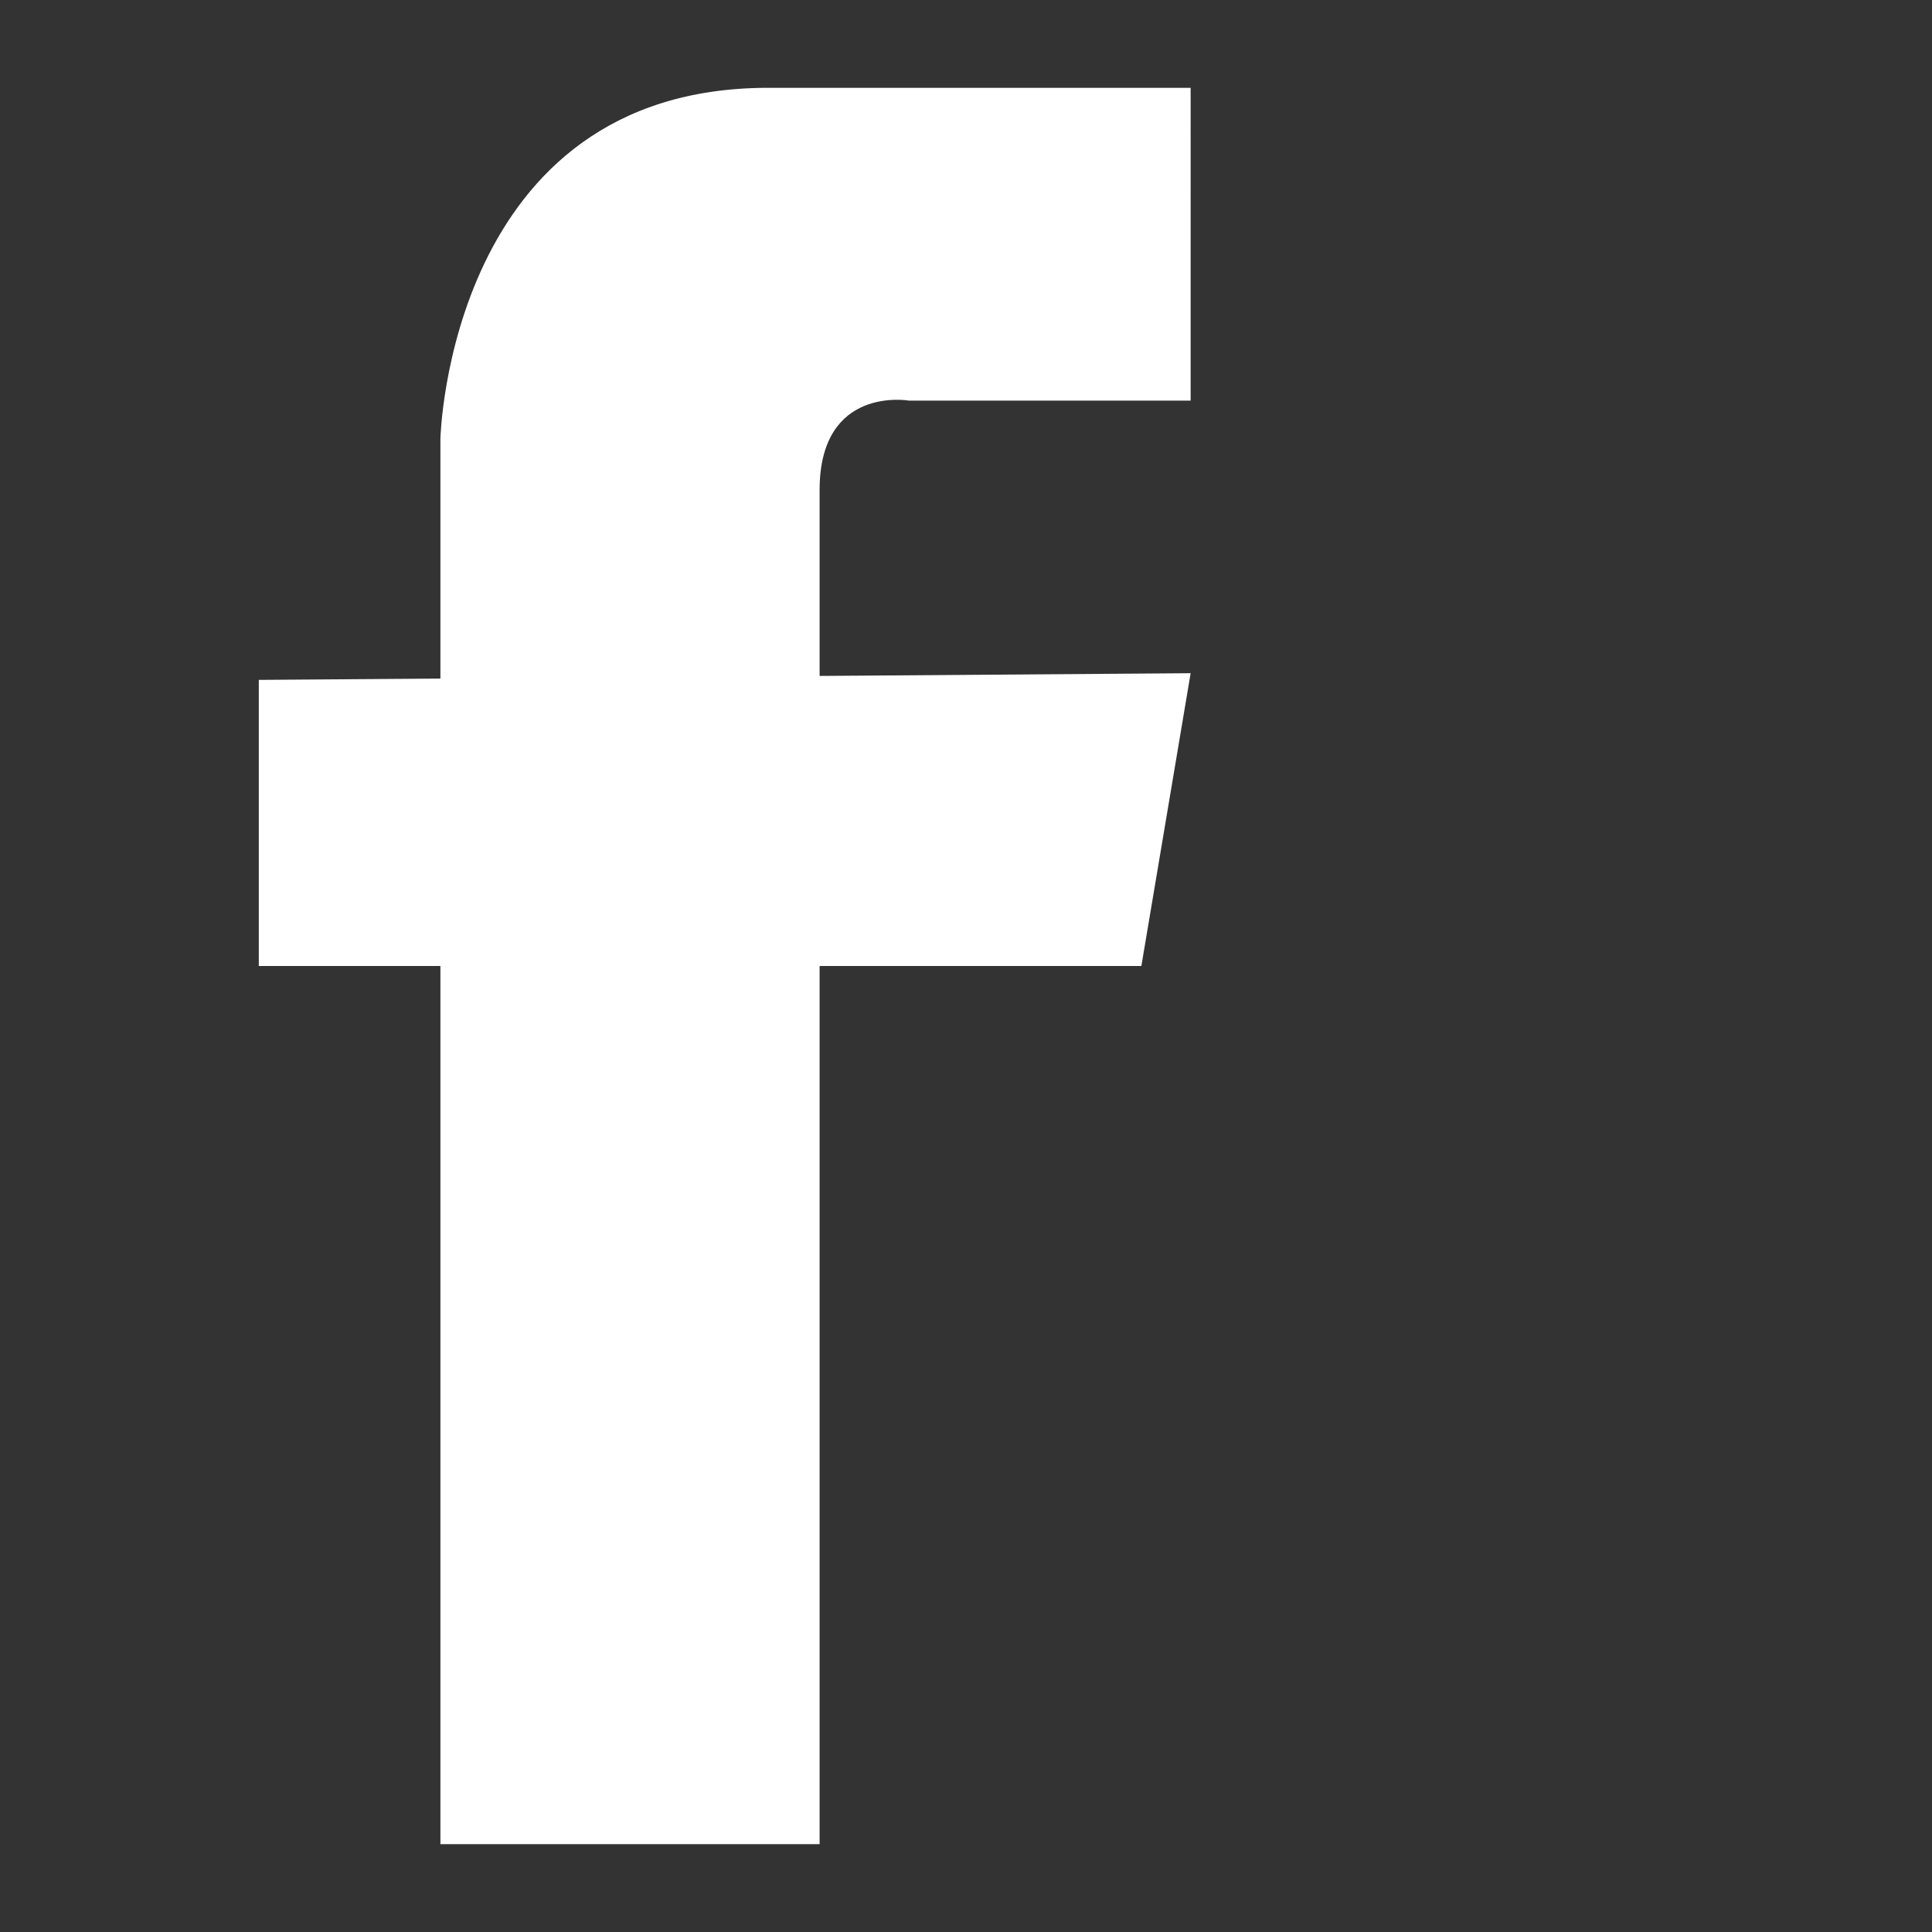 <?xml version="1.0" encoding="utf-8"?>
<!-- Generator: Adobe Illustrator 16.0.3, SVG Export Plug-In . SVG Version: 6.00 Build 0)  -->
<!DOCTYPE svg PUBLIC "-//W3C//DTD SVG 1.1//EN" "http://www.w3.org/Graphics/SVG/1.1/DTD/svg11.dtd">
<svg version="1.1" xmlns="http://www.w3.org/2000/svg" xmlns:xlink="http://www.w3.org/1999/xlink" x="0px" y="0px" width="22px"
	 height="22px" viewBox="0 0 22 22" enable-background="new 0 0 22 22" xml:space="preserve">
<rect x="0" y="0" width="22" height="22" fill="#333333" stroke="none"/>
<g id="Layer_1">
	<path fill="#FFFFFF" d="M9.333,5.58c0-1.197,1.019-1.018,1.019-1.018h3.206V1H8.747C5.11,1,5.015,4.994,5.015,4.994v2.723v0.01
		L2.947,7.742V11h2.068v10h4.318V11h3.664l0.561-3.334L9.333,7.697V7.666C9.333,7.666,9.333,6.775,9.333,5.58z"/>
</g>
<g id="Layer_2">
</g>
<g id="Layer_3">
</g>
</svg>
